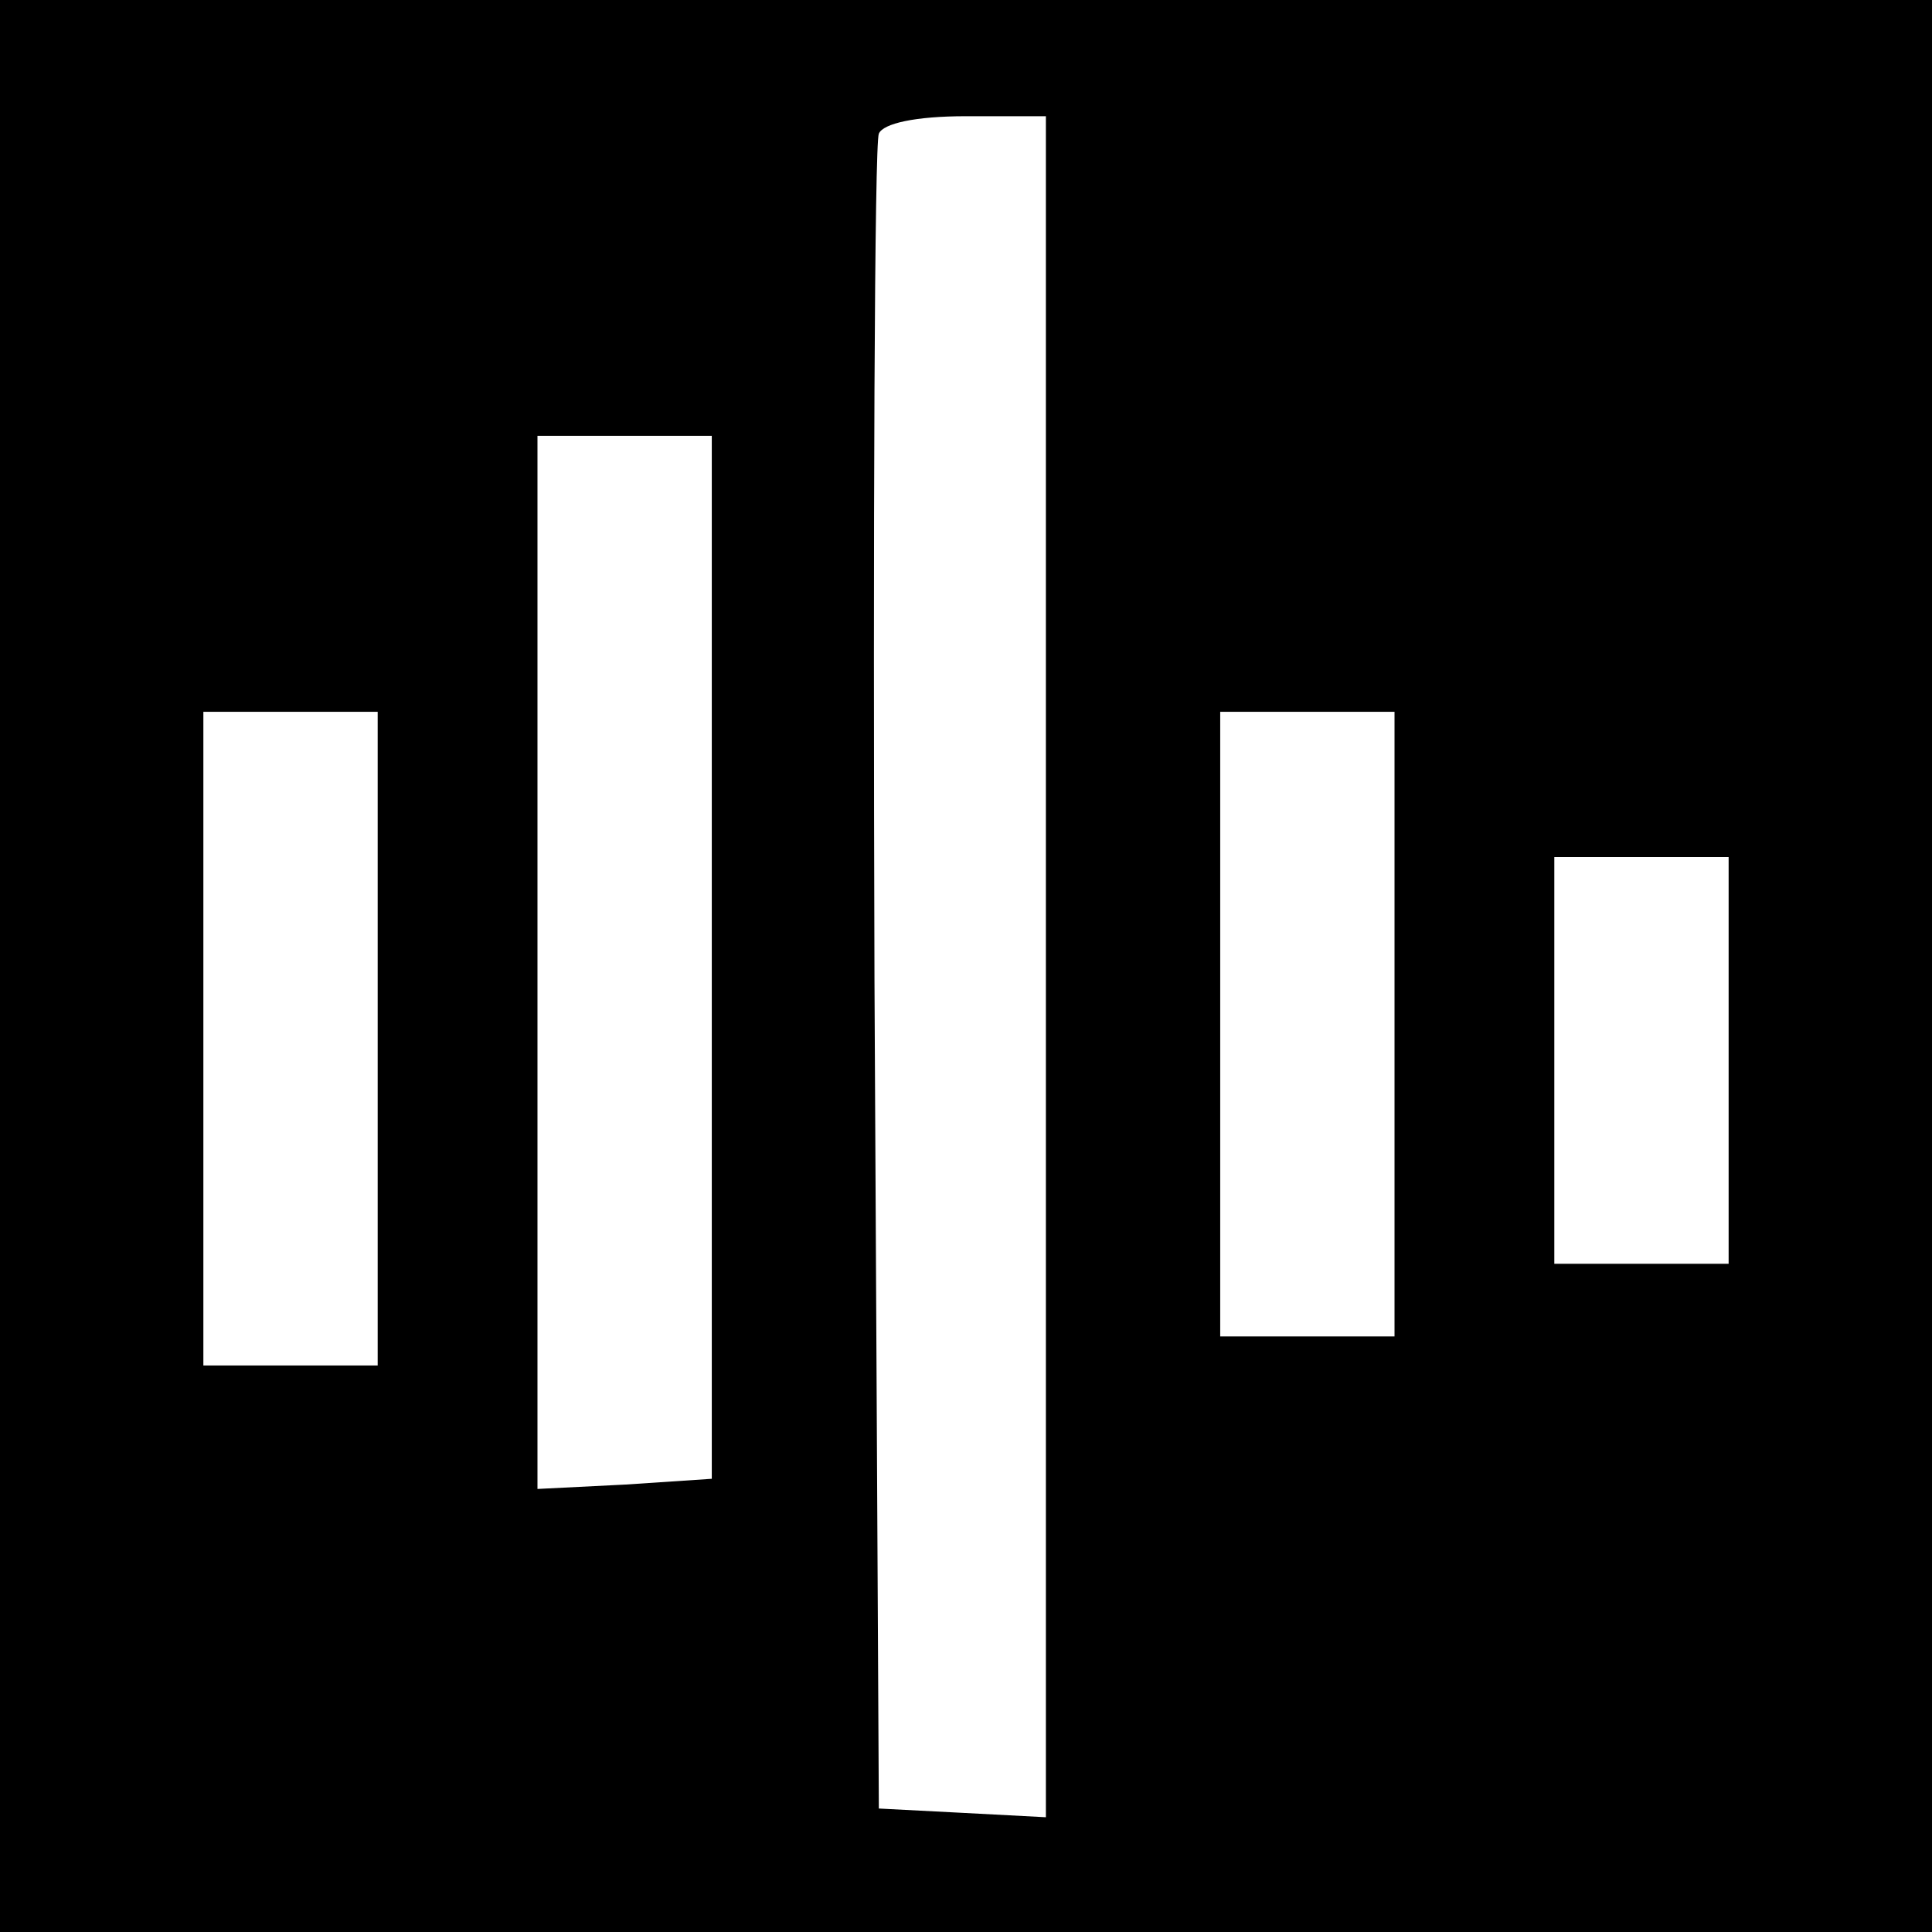 <?xml version="1.0" standalone="no"?>
<!DOCTYPE svg PUBLIC "-//W3C//DTD SVG 20010904//EN"
 "http://www.w3.org/TR/2001/REC-SVG-20010904/DTD/svg10.dtd">
<svg version="1.0" xmlns="http://www.w3.org/2000/svg"
 width="133pt" height="133pt" viewBox="0 0 133 133"
 preserveAspectRatio="xMidYMid meet">
<g transform="translate(0,133) scale(0.1,-0.1)"
fill="#000000" stroke="none">
<path d="M0 665 l0 -665 665 0 665 0 0 665 0 665 -665 0 -665 0 0 -665z m720
0 l0 -586 -57 3 -58 3 -3 570 c-1 314 0 576 3 583 3 7 25 12 60 12 l55 0 0
-585z m-230 6 l0 -359 -60 -4 -60 -3 0 363 0 362 60 0 60 0 0 -359z m-230 -56
l0 -225 -60 0 -60 0 0 225 0 225 60 0 60 0 0 -225z m700 10 l0 -215 -60 0 -60
0 0 215 0 215 60 0 60 0 0 -215z m230 -25 l0 -140 -60 0 -60 0 0 140 0 140 60
0 60 0 0 -140z"/>
</g>
</svg>
